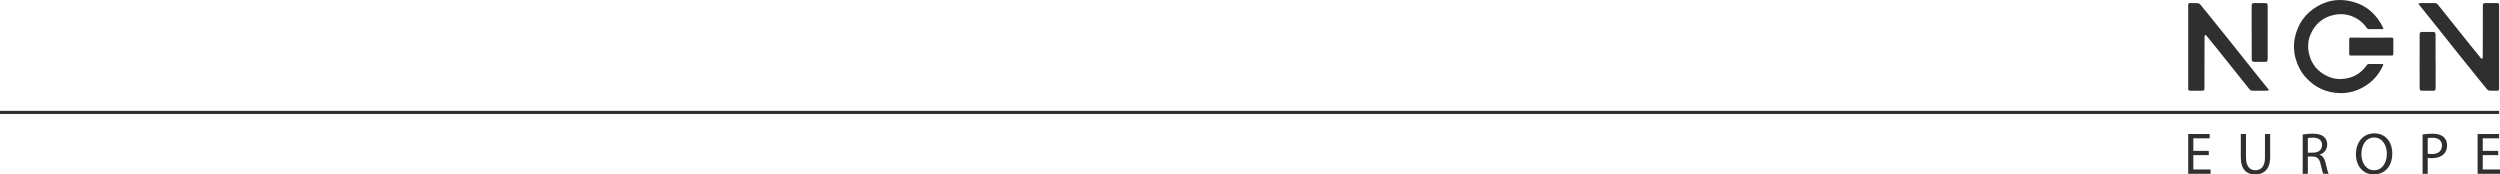 <?xml version="1.0" encoding="UTF-8"?><svg xmlns="http://www.w3.org/2000/svg" viewBox="0 0 4501.526 314.094"><g id="a"/><g id="b"><g id="c"><g><rect y="199.596" width="4500" height="5.61" style="fill:#2f2f2f;"/><g><g><path d="M3969.549,64.843l-.021,2.974c-.083,14.276-.088,28.553-.107,42.83-.021,15.744-.022,31.489-.053,47.233-.009,4.707-.611,5.402-5.218,5.456-6.804,.08-13.61-.065-20.413,.028-2.881,.039-3.689-1.367-3.651-3.955,.077-5.202,.016-10.407,.016-15.61-.002-44.031-.004-88.062-.003-132.094,0-1.067-.001-2.136,.048-3.201,.089-1.929,1.144-2.947,3.056-2.95,4.802-.008,9.613-.124,14.4,.153,1.399,.081,3.097,1.019,4.028,2.104,4.332,5.048,8.455,10.277,12.633,15.457,12.867,15.956,25.766,31.886,38.576,47.888,13.566,16.945,27.021,33.978,40.568,50.939,10.133,12.686,20.337,25.316,30.503,37.977,.24,.299,.592,.752,1.002,1.312,.435,.593,.096,1.43-.627,1.565-1.15,.214-2.236,.327-3.139,.337-8.405,.088-16.811,.021-25.216,.072-2.513,.015-4.269-1.133-5.773-3.015-19.034-23.818-38.068-47.636-57.144-71.42-6.757-8.424-13.616-16.766-20.436-25.14-1.01-1.24-3.017-.536-3.028,1.063Z" style="fill:#2f2f2f;"/><path d="M4054.332,58.512c0-15.875-.03-31.749,.019-47.624,.014-4.539,.921-5.363,5.406-5.373,6.271-.015,12.542,.011,18.812,.039,3.846,.017,4.6,.872,4.606,5.199,.019,13.21,.04,26.42,.039,39.63-.002,18.014-.023,36.028-.043,54.041-.001,1.2,.048,2.415-.118,3.597-.297,2.109-1.475,3.377-3.739,3.382-6.804,.015-13.611,.142-20.412,.005-3.425-.069-4.424-1.373-4.434-5.26-.039-15.878-.016-31.757-.016-47.635h-.121Z" style="fill:#2f2f2f;"/></g><g><path d="M4470.459,104.031l.021-2.974c.083-14.276,.088-28.553,.107-42.83,.021-15.744,.022-31.489,.053-47.233,.009-4.707,.611-5.402,5.218-5.456,6.804-.08,13.61,.065,20.413-.028,2.881-.039,3.689,1.367,3.651,3.955-.077,5.202-.016,10.407-.016,15.61,.002,44.031,.004,88.062,.003,132.094,0,1.067,.001,2.136-.048,3.201-.089,1.929-1.144,2.947-3.056,2.95-4.802,.008-9.613,.124-14.4-.153-1.399-.081-3.097-1.019-4.028-2.104-4.332-5.048-8.455-10.277-12.633-15.457-12.867-15.956-25.766-31.886-38.576-47.888-13.566-16.945-27.021-33.978-40.568-50.939-10.133-12.686-20.337-25.316-30.503-37.977-.24-.299-.592-.752-1.002-1.312-.435-.593-.096-1.43,.627-1.565,1.15-.214,2.236-.327,3.139-.337,8.405-.088,16.811-.021,25.216-.072,2.513-.015,4.269,1.133,5.773,3.015,19.034,23.818,38.068,47.636,57.144,71.42,6.757,8.424,13.616,16.766,20.436,25.14,1.01,1.24,3.017,.536,3.028-1.063Z" style="fill:#2f2f2f;"/><path d="M4385.677,110.362c0,15.875,.03,31.749-.019,47.624-.014,4.539-.921,5.363-5.406,5.373-6.271,.015-12.542-.011-18.812-.039-3.846-.017-4.6-.872-4.606-5.199-.019-13.21-.04-26.42-.039-39.63,.002-18.014,.023-36.028,.043-54.041,.001-1.2-.048-2.415,.118-3.597,.297-2.109,1.475-3.377,3.739-3.382,6.804-.015,13.611-.142,20.412-.005,3.425,.069,4.424,1.373,4.434,5.26,.039,15.878,.016,31.757,.016,47.635h.121Z" style="fill:#2f2f2f;"/></g><g><path d="M4277.227,52.41c-3.622-.001-7.252-.142-10.864,.05-2.365,.126-3.824-.797-5.112-2.663-5.132-7.434-11.748-13.234-19.718-17.485-12.302-6.561-25.354-8.349-38.906-5.465-19.887,4.231-33.868,15.967-41.993,34.527-4.856,11.092-5.755,22.729-3.181,34.523,4.338,19.875,16.139,33.717,34.664,41.896,9.994,4.413,20.588,5.404,31.179,3.753,15.863-2.473,28.657-10.463,37.985-23.675,1.317-1.865,2.802-2.66,5.137-2.617,7.489,.139,14.982,.042,22.473,.055,2.783,.005,3.01,.455,1.834,3.017-7.604,16.565-19.27,29.443-35.112,38.452-12.82,7.291-26.628,11.043-41.418,10.857-25.036-.314-45.923-9.933-62.606-28.497-8.45-9.404-14.255-20.325-17.756-32.553-3.678-12.847-4.361-25.85-1.654-38.783,5.141-24.556,18.526-43.595,40.277-56.338,17.042-9.985,35.481-13.565,55.019-10.274,26.277,4.427,46.175,18.255,59.608,41.299,1.359,2.332,2.574,4.751,3.788,7.163,1.083,2.151,.694,2.736-1.79,2.753-3.951,.026-7.903,.007-11.854,.006Z" style="fill:#2f2f2f;"/><path d="M4270.063,67.784c12.09,.003,24.181,.048,36.271-.036,2.313-.016,3.176,.661,3.142,3.082-.122,8.717-.112,17.437-.004,26.154,.028,2.284-.75,2.983-2.99,2.978-24.51-.056-49.02-.053-73.53,.007-2.318,.006-2.966-.891-2.944-3.084,.087-8.717,.092-17.437-.004-26.154-.026-2.297,.833-2.996,3.048-2.984,12.337,.071,24.674,.034,37.011,.037Z" style="fill:#2f2f2f;"/></g></g><g><path d="M3977.195,279.324h-27.859v25.839h31.049v7.762h-40.3v-71.669h38.705v7.763h-29.454v22.649h27.859v7.656Z" style="fill:#2f2f2f;"/><path d="M4044.185,241.256v42.427c0,16.056,7.124,22.862,16.694,22.862,10.633,0,17.439-7.018,17.439-22.862v-42.427h9.357v41.789c0,22.011-11.59,31.049-27.115,31.049-14.674,0-25.733-8.4-25.733-30.624v-42.214h9.357Z" style="fill:#2f2f2f;"/><path d="M4146.265,242.213c4.679-.957,11.378-1.489,17.758-1.489,9.889,0,16.269,1.808,20.735,5.848,3.615,3.19,5.636,8.081,5.636,13.611,0,9.464-5.955,15.737-13.504,18.289v.319c5.529,1.914,8.826,7.018,10.527,14.461,2.339,9.995,4.041,16.907,5.529,19.672h-9.57c-1.17-2.02-2.764-8.188-4.785-17.12-2.127-9.889-5.955-13.611-14.355-13.93h-8.719v31.049h-9.251v-70.712Zm9.251,32.644h9.464c9.889,0,16.163-5.423,16.163-13.611,0-9.251-6.699-13.292-16.482-13.398-4.466,0-7.656,.425-9.145,.851v26.158Z" style="fill:#2f2f2f;"/><path d="M4307.573,276.346c0,24.669-14.993,37.748-33.282,37.748-18.927,0-32.219-14.674-32.219-36.366,0-22.755,14.142-37.642,33.282-37.642,19.565,0,32.219,14.993,32.219,36.26Zm-55.612,1.17c0,15.312,8.294,29.029,22.862,29.029,14.674,0,22.968-13.504,22.968-29.773,0-14.249-7.443-29.135-22.862-29.135-15.312,0-22.968,14.142-22.968,29.88Z" style="fill:#2f2f2f;"/><path d="M4362.122,242.107c4.466-.744,10.315-1.382,17.758-1.382,9.145,0,15.844,2.127,20.097,5.955,3.934,3.403,6.274,8.613,6.274,14.993,0,6.486-1.914,11.59-5.529,15.312-4.891,5.21-12.867,7.869-21.905,7.869-2.764,0-5.316-.106-7.443-.638v28.71h-9.251v-70.818Zm9.251,34.558c2.02,.532,4.572,.744,7.656,.744,11.165,0,17.971-5.423,17.971-15.312,0-9.464-6.699-14.036-16.907-14.036-4.041,0-7.124,.319-8.719,.744v27.859Z" style="fill:#2f2f2f;"/><path d="M4498.336,279.324h-27.859v25.839h31.049v7.762h-40.3v-71.669h38.705v7.763h-29.454v22.649h27.859v7.656Z" style="fill:#2f2f2f;"/></g></g></g></g></svg>